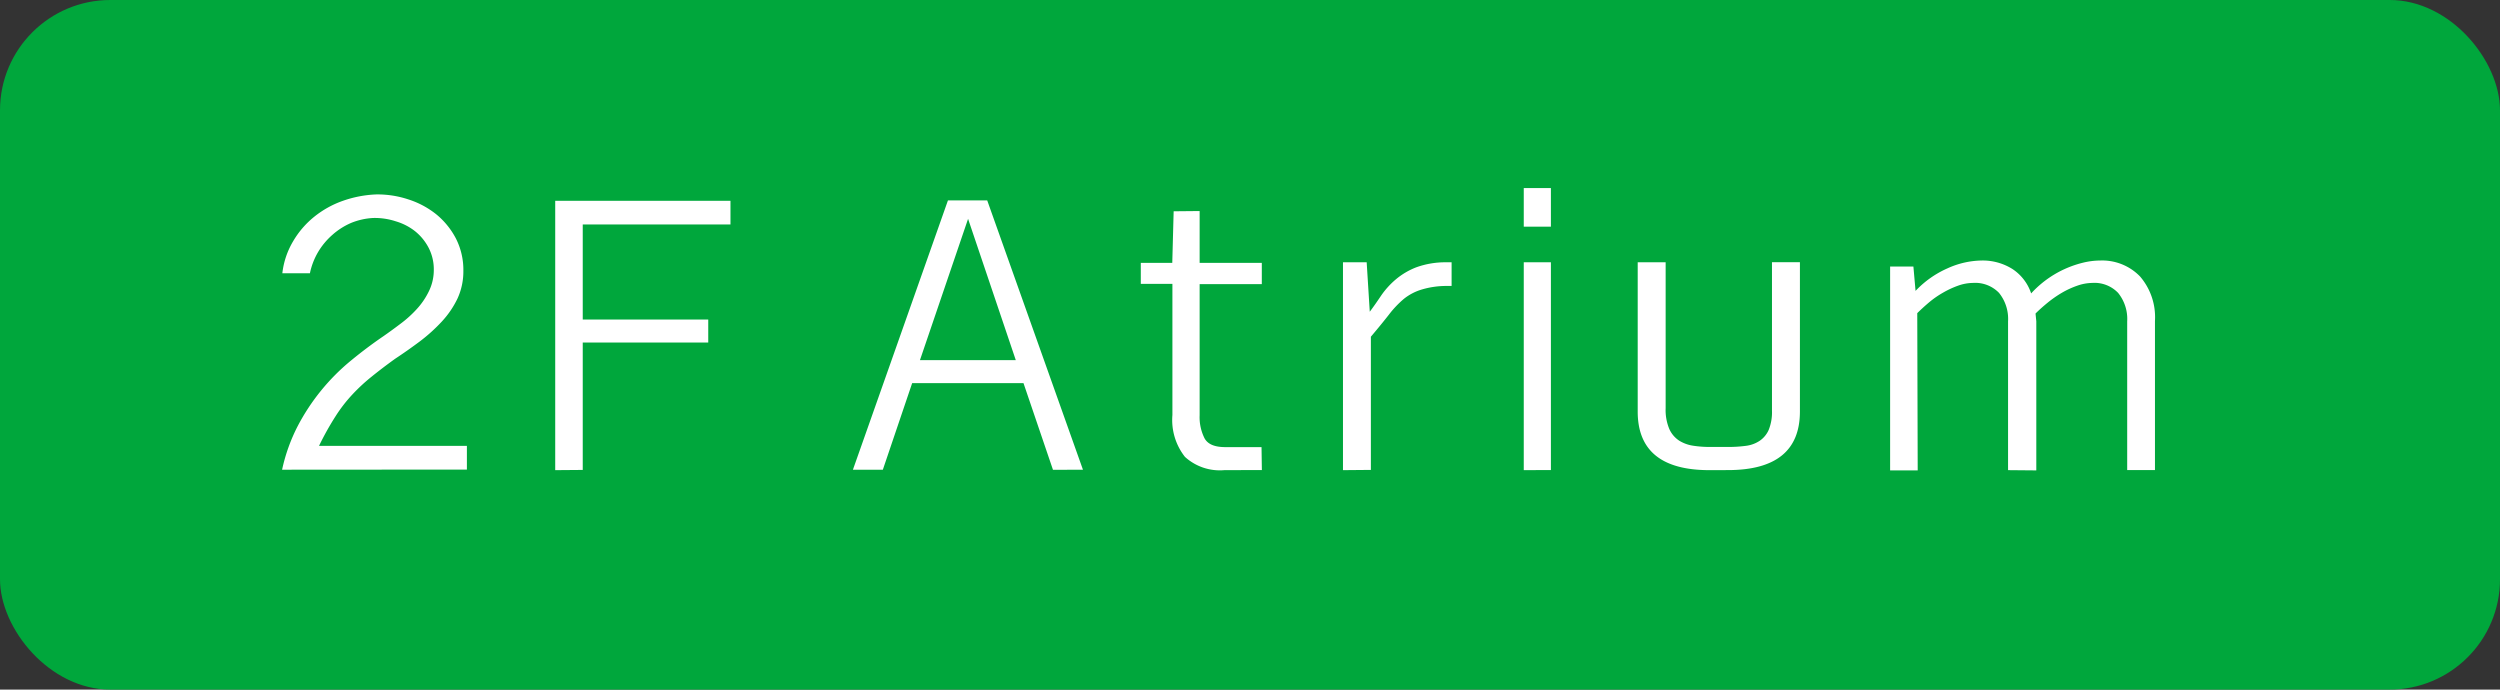 <svg xmlns="http://www.w3.org/2000/svg" viewBox="0 0 90.636 25">
  <rect x="0" y="0" width="90.636" height="25" fill="#333333" stroke="none"/>
  <defs>
    <style>
      .cls-1 {
        fill: #00a73c;
      }

      .cls-2 {
        fill: #fff;
      }
    </style>
  </defs>
  <g id="グループ化_819" data-name="グループ化 819" transform="translate(-15 -752)">
    <rect id="長方形_371" data-name="長方形 371" class="cls-1" width="90.636" height="25" rx="4" transform="translate(15 752)"/>
    <path id="_2F_Atrium" data-name="2F_Atrium" class="cls-2" d="M62.574,10.227V4.83A1.5,1.5,0,0,0,62.246,3.8a1.2,1.2,0,0,0-.942-.361,1.667,1.667,0,0,0-.543.1,3.3,3.3,0,0,0-.542.252,3.384,3.384,0,0,0-.506.351c-.159.134-.3.264-.431.393l.016,5.7h-1V2.844h.844l.078.884a3.575,3.575,0,0,1,1.161-.819,3.088,3.088,0,0,1,1.224-.282,2.025,2.025,0,0,1,1.128.308,1.7,1.7,0,0,1,.678.884,3.751,3.751,0,0,1,1.851-1.106,2.684,2.684,0,0,1,.65-.086,1.911,1.911,0,0,1,1.446.577A2.261,2.261,0,0,1,67.9,4.818v5.405H66.893V4.83A1.5,1.5,0,0,0,66.563,3.8a1.186,1.186,0,0,0-.937-.361,1.722,1.722,0,0,0-.542.1,3.172,3.172,0,0,0-.558.257,4.139,4.139,0,0,0-.52.362c-.161.132-.307.262-.436.391l.028.282v5.405Zm-10.827,0q-2.6,0-2.6-2.125V2.69h1.013V7.98a1.787,1.787,0,0,0,.133.756.986.986,0,0,0,.362.424,1.334,1.334,0,0,0,.5.181,3.946,3.946,0,0,0,.591.045h.68a4.794,4.794,0,0,0,.64-.04,1.159,1.159,0,0,0,.5-.181.932.932,0,0,0,.327-.39,1.709,1.709,0,0,0,.122-.708l0-5.379h1.013V8.1q0,2.126-2.614,2.125Zm-6.731,0V2.69H46v7.533Zm-6.554,0V2.69h.859l.112,1.794c.137-.181.278-.386.422-.6a3,3,0,0,1,.527-.577,2.607,2.607,0,0,1,.743-.436,3.108,3.108,0,0,1,1.085-.18H42.4v.858h-.191a3.116,3.116,0,0,0-.89.129,1.914,1.914,0,0,0-.643.334,3.579,3.579,0,0,0-.543.57c-.18.231-.4.5-.66.808v4.828Zm-4.3,0a1.877,1.877,0,0,1-1.429-.481,2.158,2.158,0,0,1-.455-1.517V3.473H31.132V2.712h1.141l.05-1.87.942-.009V2.712h2.254v.77H33.265V8.235a1.7,1.7,0,0,0,.181.843c.12.21.361.314.756.314h1.307l.012.831Zm-24.26,0V.461h6.354v.858H10.9V4.766H15.45V5.6H10.9v4.619Zm18.046-.012L26.879,7.072H22.843L21.78,10.211H20.695L24.14.448h1.424l3.471,9.763ZM23.125,6.239H26.6l-1.73-5.123ZM0,10.211A6.372,6.372,0,0,1,.57,8.622,7.667,7.667,0,0,1,2.5,6.252q.575-.473,1.179-.885c.194-.135.4-.285.615-.448a4.089,4.089,0,0,0,.589-.532,2.653,2.653,0,0,0,.436-.64A1.74,1.74,0,0,0,5.5,2.972a1.7,1.7,0,0,0-.181-.794,1.888,1.888,0,0,0-.494-.61,2.071,2.071,0,0,0-.7-.361A2.433,2.433,0,0,0,3.3,1.085a2.45,2.45,0,0,0-.8.18,2.524,2.524,0,0,0-.678.433,2.579,2.579,0,0,0-.513.615,2.522,2.522,0,0,0-.3.775h-1A2.9,2.9,0,0,1,.4,1.929a3.239,3.239,0,0,1,.768-.891A3.511,3.511,0,0,1,2.209.461a4.108,4.108,0,0,1,1.2-.23A3.537,3.537,0,0,1,4.58.412,3.147,3.147,0,0,1,5.592.954a2.805,2.805,0,0,1,.712.879A2.507,2.507,0,0,1,6.572,3a2.358,2.358,0,0,1-.21,1,3.359,3.359,0,0,1-.565.833,6.111,6.111,0,0,1-.8.724c-.3.224-.6.436-.909.639q-.462.334-.834.635a6.581,6.581,0,0,0-.7.647,5.377,5.377,0,0,0-.615.794,10.293,10.293,0,0,0-.6,1.075H6.7v.859ZM45.016,1.4V0H46V1.4Z" transform="translate(25.227 758.818)"/>
  </g>
</svg>
